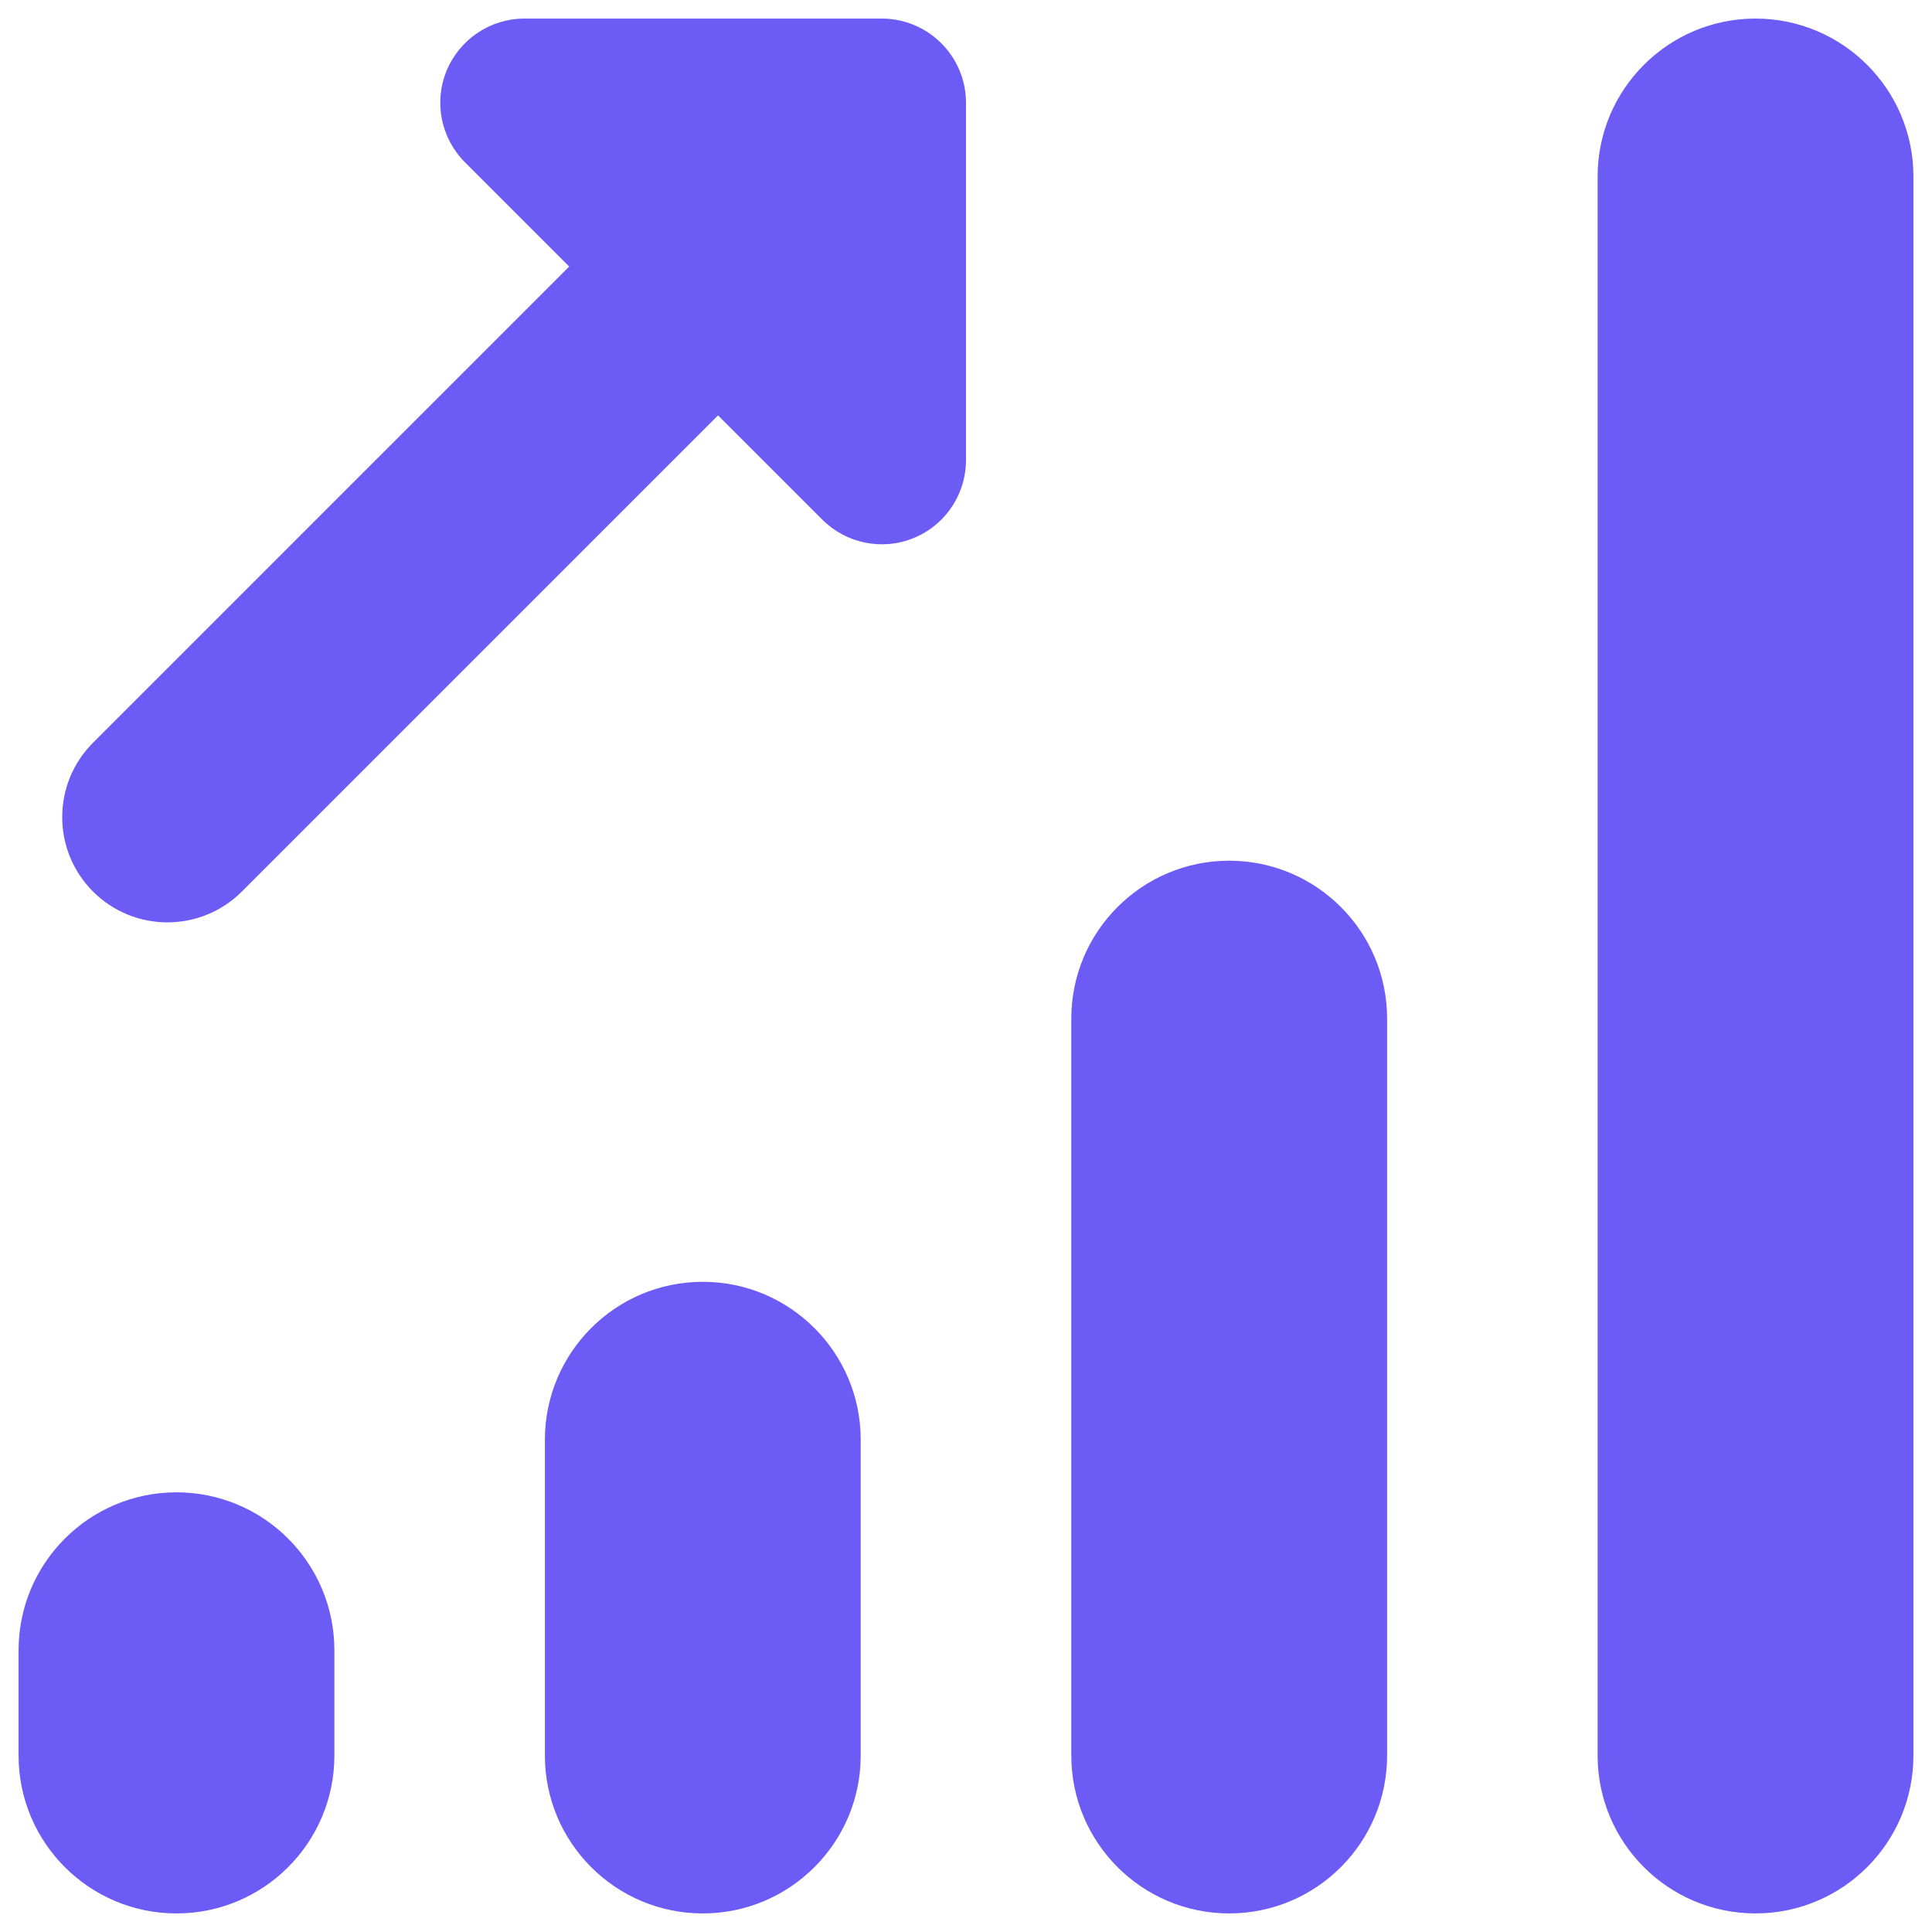 <?xml version="1.0" encoding="UTF-8"?>
<svg xmlns="http://www.w3.org/2000/svg" width="26" height="26" viewBox="0 0 26 26" fill="none">
  <path d="M7.059 0.25C6.6 0.25 6.188 0.525 6.011 0.95C5.835 1.374 5.934 1.86 6.257 2.184L7.66 3.587L1.252 9.995C0.699 10.548 0.699 11.446 1.252 11.998C1.804 12.551 2.702 12.551 3.255 11.998L9.663 5.59L11.066 6.993C11.39 7.316 11.876 7.415 12.3 7.239C12.44 7.181 12.565 7.096 12.668 6.993C12.876 6.785 13 6.498 13 6.191V1.384C13 0.758 12.492 0.25 11.866 0.25H7.059ZM23.625 0.25C22.452 0.25 21.5 1.202 21.5 2.375V23.625C21.5 24.798 22.452 25.75 23.625 25.75C24.798 25.75 25.75 24.798 25.75 23.625V2.375C25.75 1.202 24.798 0.25 23.625 0.25ZM16.542 11.583C15.369 11.583 14.417 12.535 14.417 13.708V23.625C14.417 24.798 15.369 25.75 16.542 25.75C17.715 25.75 18.667 24.798 18.667 23.625V13.708C18.667 12.535 17.715 11.583 16.542 11.583ZM9.458 17.25C8.285 17.25 7.333 18.202 7.333 19.375V23.625C7.333 24.798 8.285 25.75 9.458 25.75C10.631 25.75 11.583 24.798 11.583 23.625V19.375C11.583 18.202 10.631 17.25 9.458 17.25ZM2.375 20.083C1.202 20.083 0.25 21.035 0.25 22.208V23.625C0.25 24.798 1.202 25.75 2.375 25.75C3.548 25.75 4.5 24.798 4.5 23.625V22.208C4.5 21.035 3.548 20.083 2.375 20.083Z" fill="#6D5BF6"></path>
</svg>
